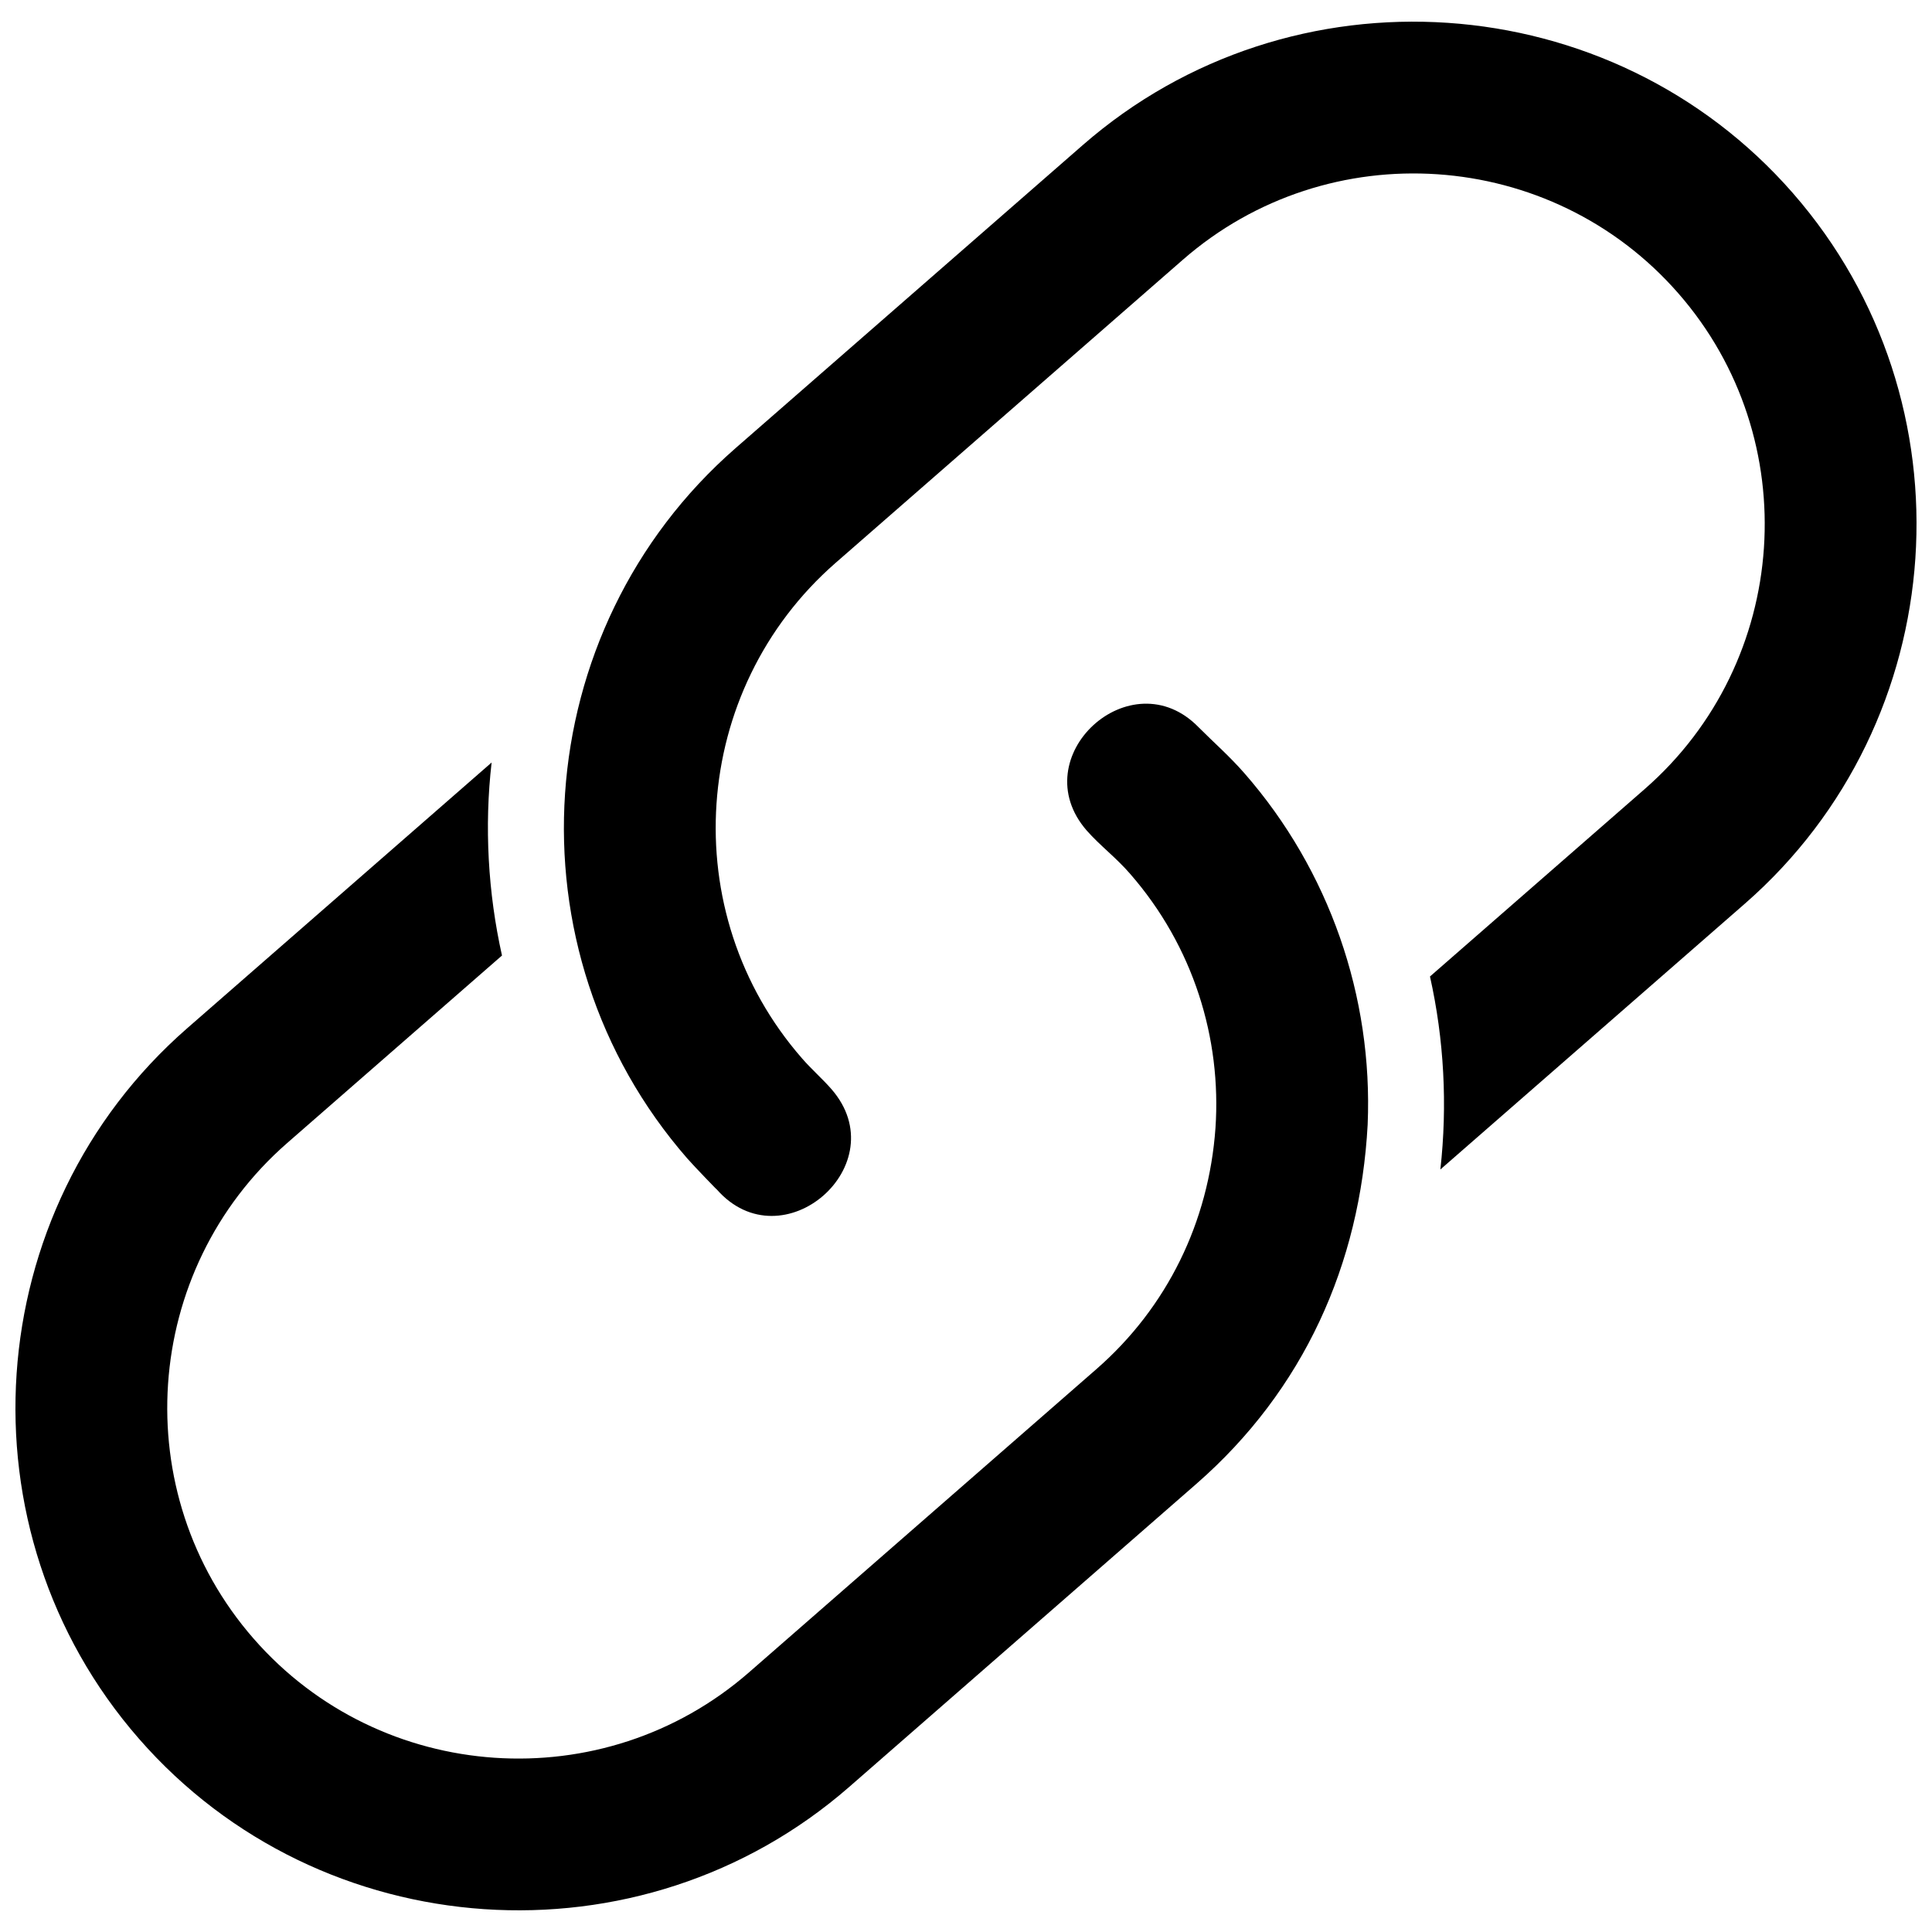 <?xml version="1.0" encoding="UTF-8"?>
<!-- Uploaded to: ICON Repo, www.svgrepo.com, Generator: ICON Repo Mixer Tools -->
<svg width="800px" height="800px" version="1.1" viewBox="144 144 512 512" xmlns="http://www.w3.org/2000/svg">
 <defs>
  <clipPath id="a">
   <path d="m148.09 149h503.81v502h-503.81z"/>
  </clipPath>
 </defs>
 <g clip-path="url(#a)">
  <path d="m619.18 195.23c-48.211-55.23-133.02-60.988-188.25-12.77l-92.008 80.312c-55.238 48.211-60.973 133.02-12.77 188.25 1.734 1.984 8.625 9.133 7.746 8.125 17.441 19.977 47.855-6.574 30.414-26.551-2.422-2.766-5.242-5.211-7.762-8.109-33.723-38.594-29.695-97.633 8.906-131.33l92-80.312c38.594-33.707 97.633-29.695 131.33 8.906 33.723 38.594 29.695 97.641-8.906 131.34l-56.922 49.688c3.742 16.738 4.656 34.102 2.75 51.148l80.699-70.445c55.238-48.227 60.988-133.01 12.77-188.25zm-145.34 153.75c-4.027-4.606-7.981-8.027-12.148-12.199-17.934-18.523-46.711 7.832-29.68 27.34 3.492 3.961 7.703 7.098 11.43 11.391 16.859 19.297 24.289 43.711 22.668 67.445-1.773 24.84-12.754 47.469-31.566 63.887l-92.008 80.312c-38.602 33.715-97.633 29.695-131.33-8.906-33.723-38.594-29.695-97.641 8.906-131.34l56.922-49.688c-3.711-16.594-4.703-34.199-2.75-51.148l-80.699 70.445c-55.23 48.219-60.996 133.02-12.77 188.25 48.203 55.246 133.03 60.965 188.25 12.77l92-80.312c28.477-24.855 43.387-58.27 45.379-95.172 1.445-33.965-10.188-67.402-32.609-93.082z"/>
 </g>
</svg>